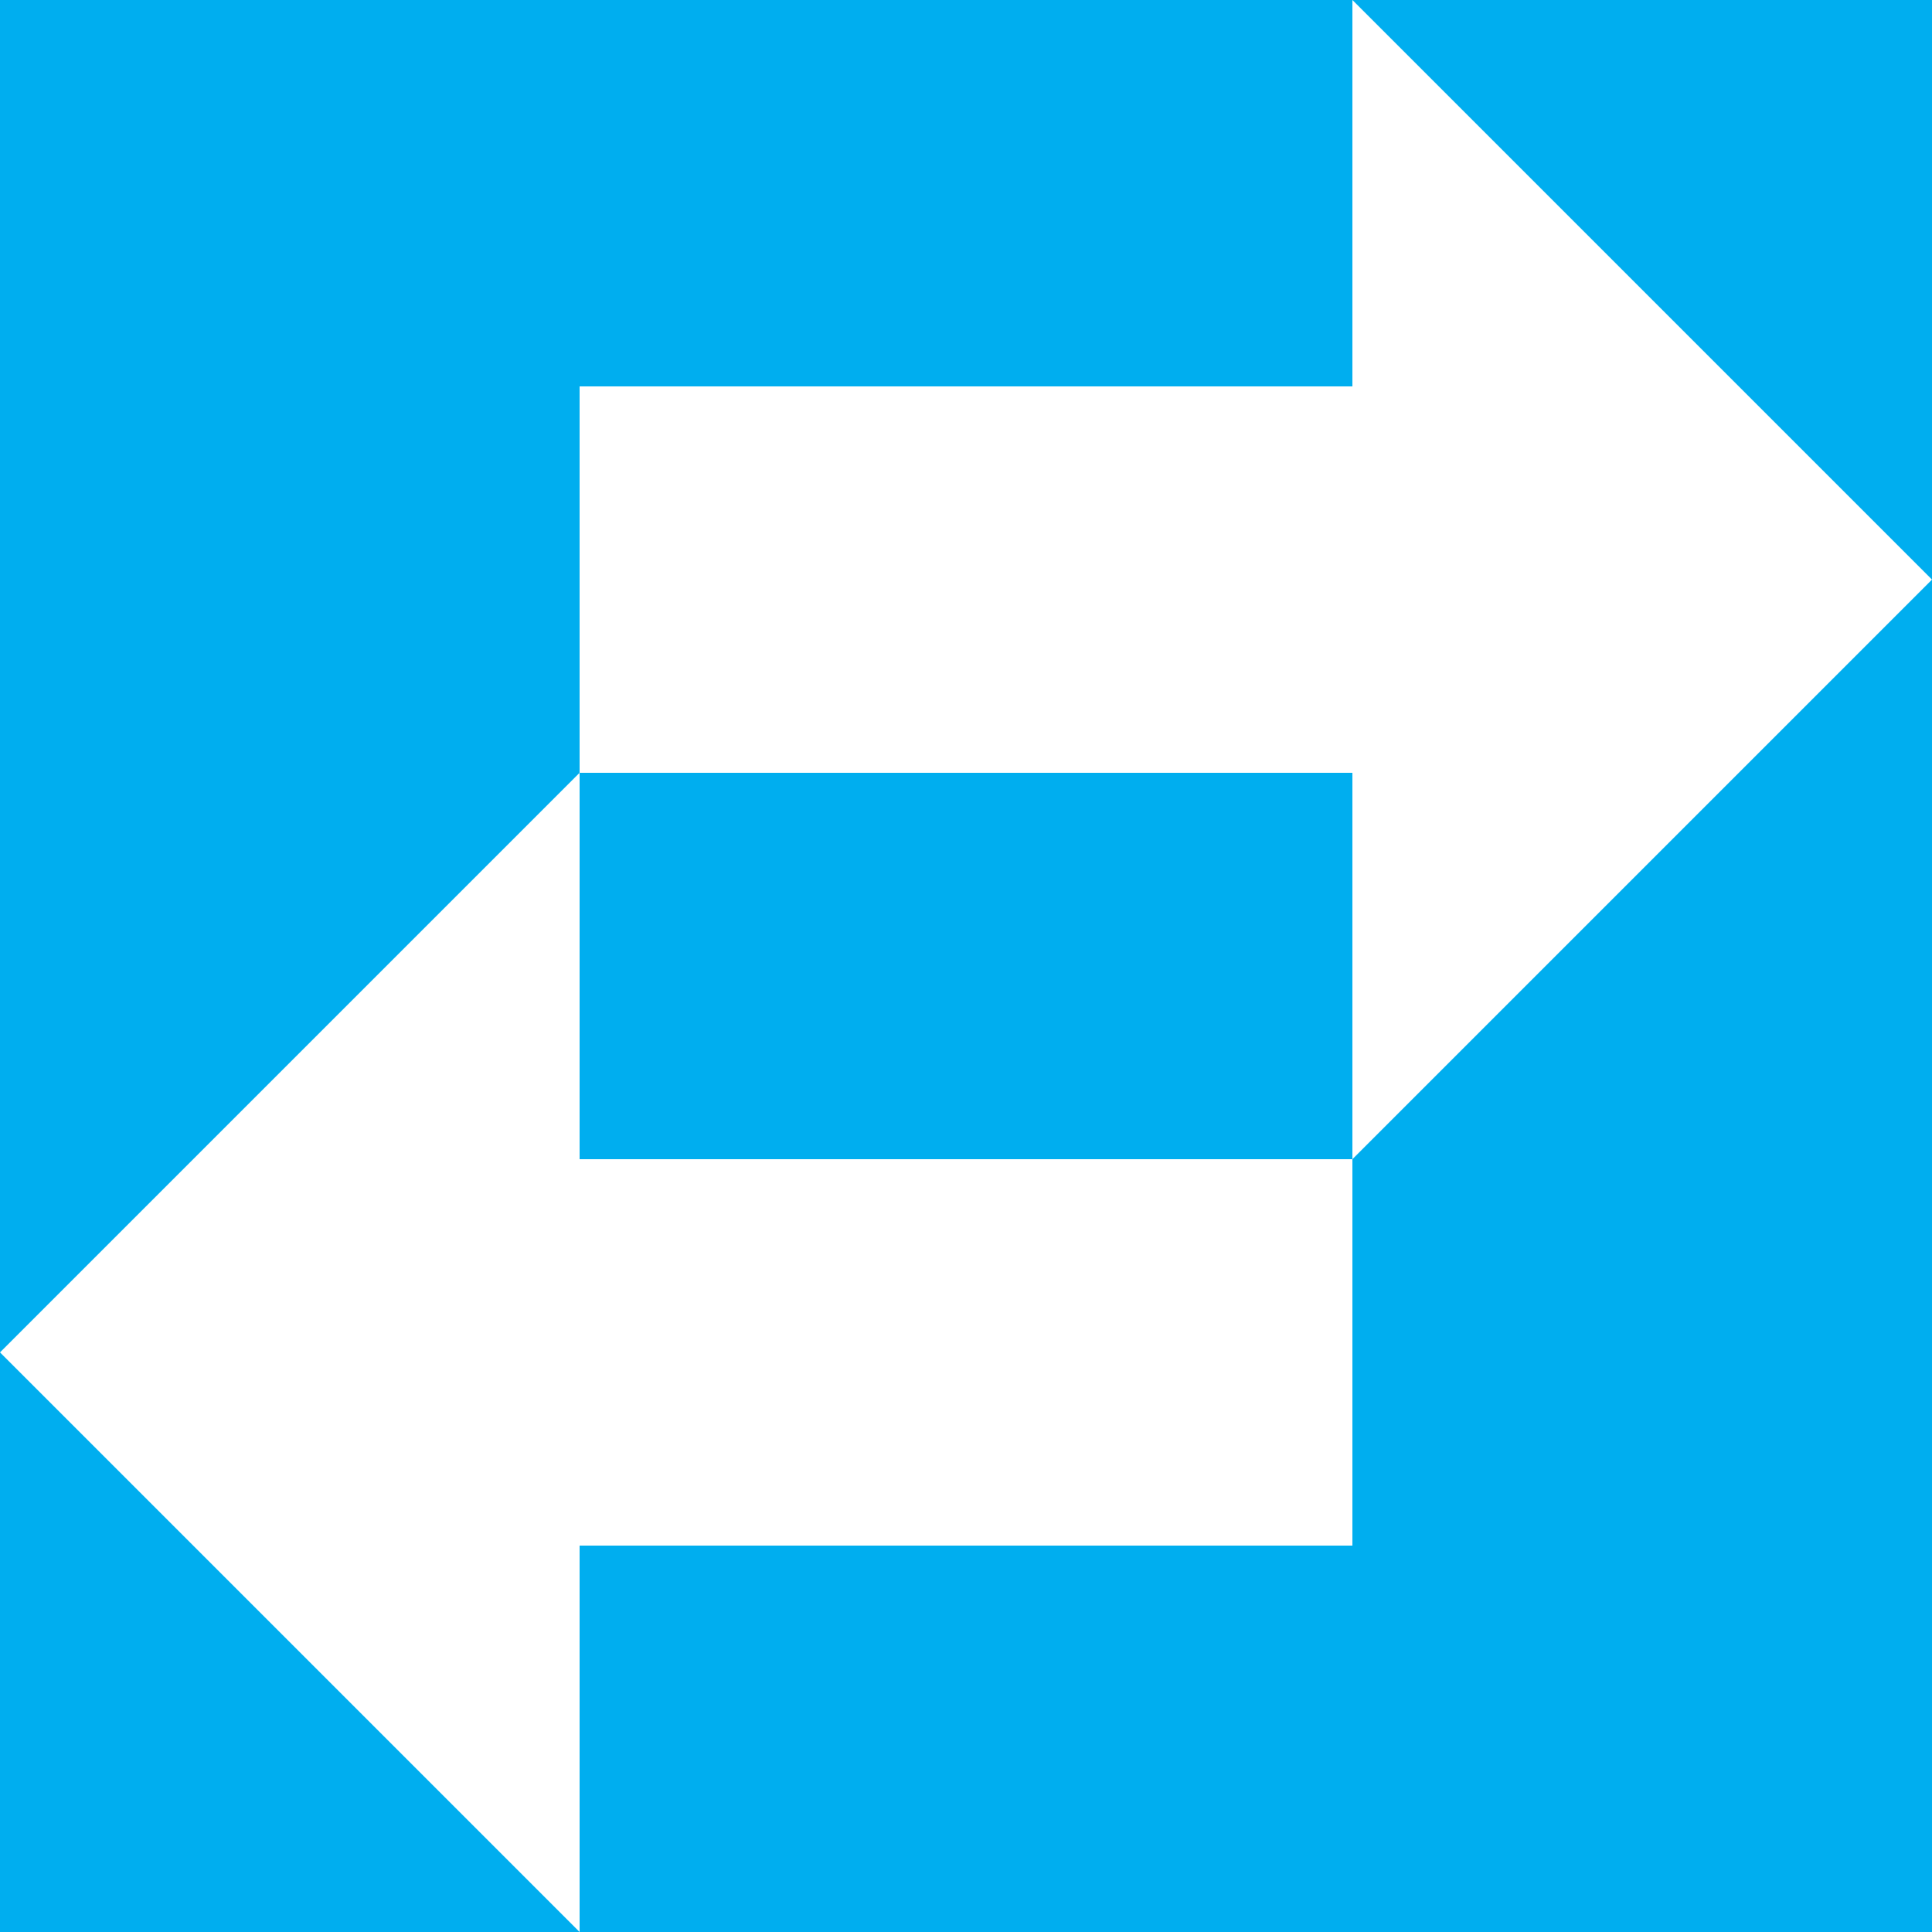 <?xml version="1.0" encoding="utf-8"?>
<!-- Generator: Adobe Illustrator 22.1.0, SVG Export Plug-In . SVG Version: 6.00 Build 0)  -->
<svg version="1.1" id="Layer_1" xmlns="http://www.w3.org/2000/svg" xmlns:xlink="http://www.w3.org/1999/xlink" x="0px" y="0px"
	 viewBox="0 0 10 10" style="enable-background:new 0 0 10 10;" xml:space="preserve">
<style type="text/css">
	.st0{fill:#00AEEF;}
	.st1{fill:#FFFFFF;}
</style>
<rect class="st0" width="10" height="10"/>
<path class="st1" d="M3,4h4l0,2l3-3L7,0l0,2H3V4z"/>
<path class="st1" d="M7,6H3l0-2L0,7l3,3l0-2h4V6z"/>
</svg>
